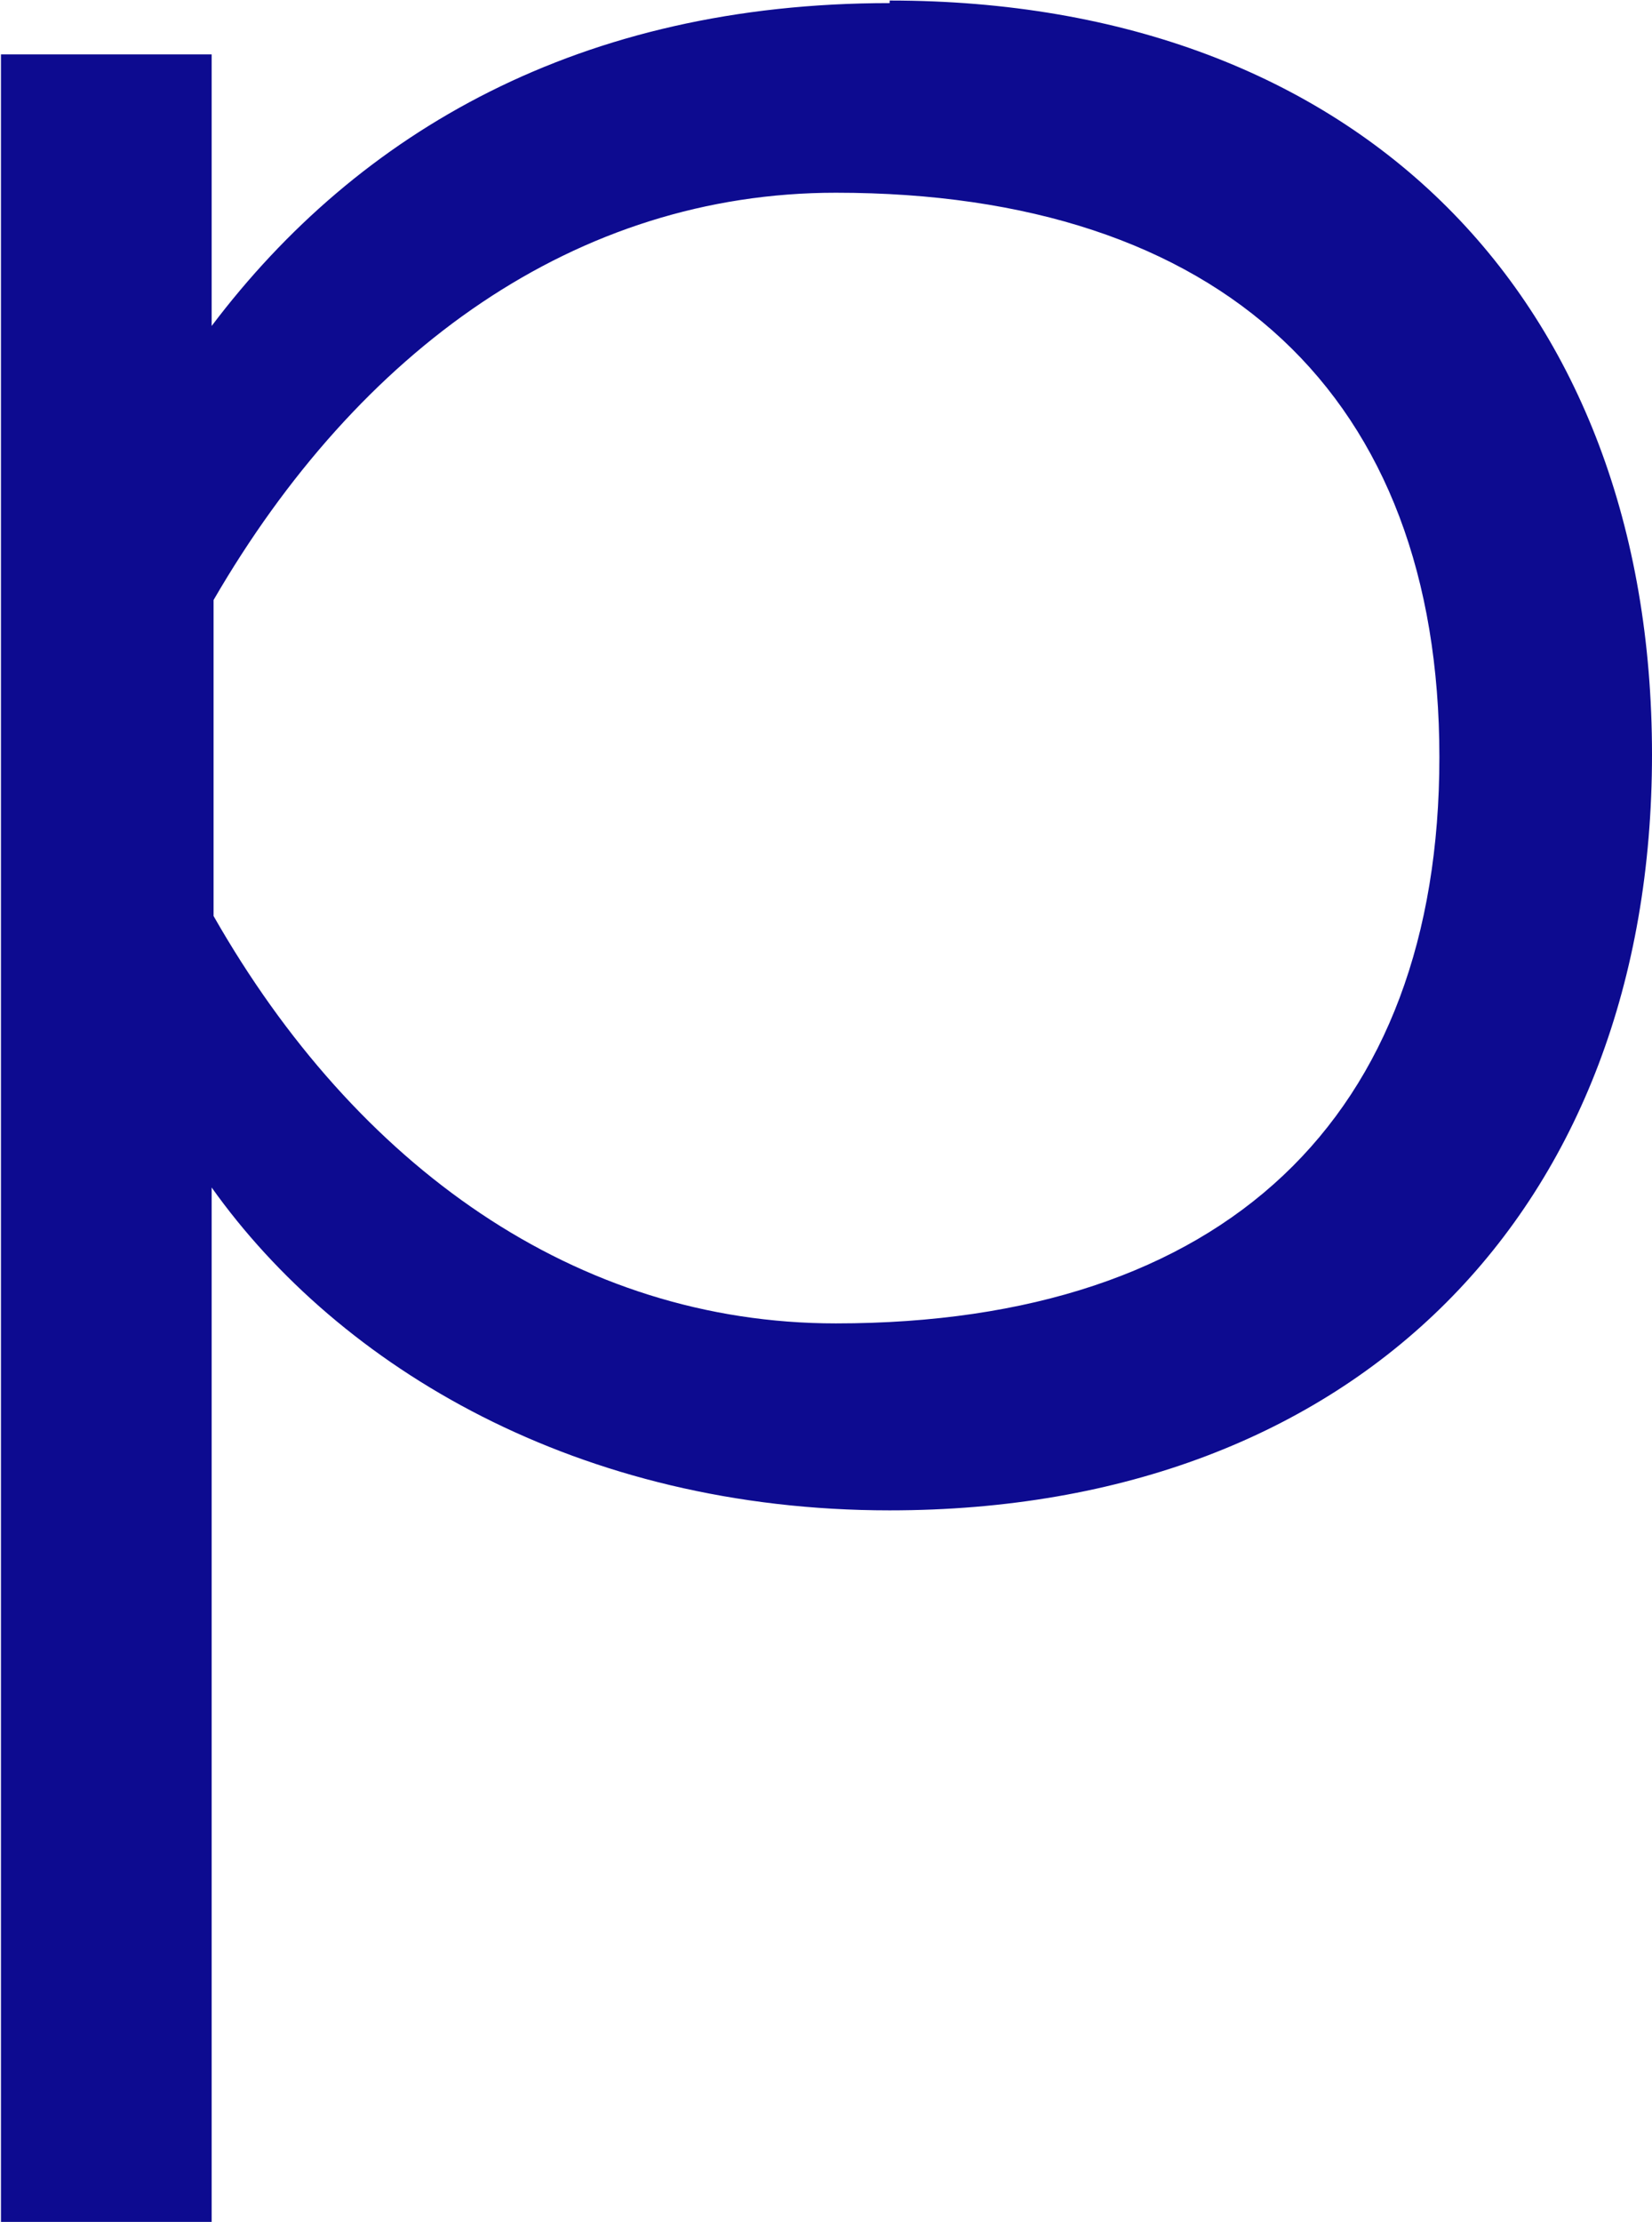 <svg version="1.2" xmlns="http://www.w3.org/2000/svg" viewBox="0 0 1547 2080" width="1547" height="2080">
	<title>PCRX_BIG</title>
	<style>
		.s0 { fill: #0d0b90 } 
	</style>
	<g id="Logos">
		<g>
		</g>
	</g>
	<path class="s0" d="m833.1 2.9c-289.3 0-497.2 120-634.9 302.2v-254.2h-197.3v2028.8h197.3v-968.2c120.1 168.7 343.8 302.2 634.9 302.2 438.1 0 713.9-282.8 713.9-707.4 0-425.2-273.5-705.8-713.9-705.8zm-50.4 1235.8c-243 0-449.2-147-582.7-381.3v-295.8c135.9-234.2 339.7-381.2 582.7-381.2 361.4 0 565.2 190.3 565.2 528.3 0 337.3-201.5 530-565.2 530z"/>
</svg>